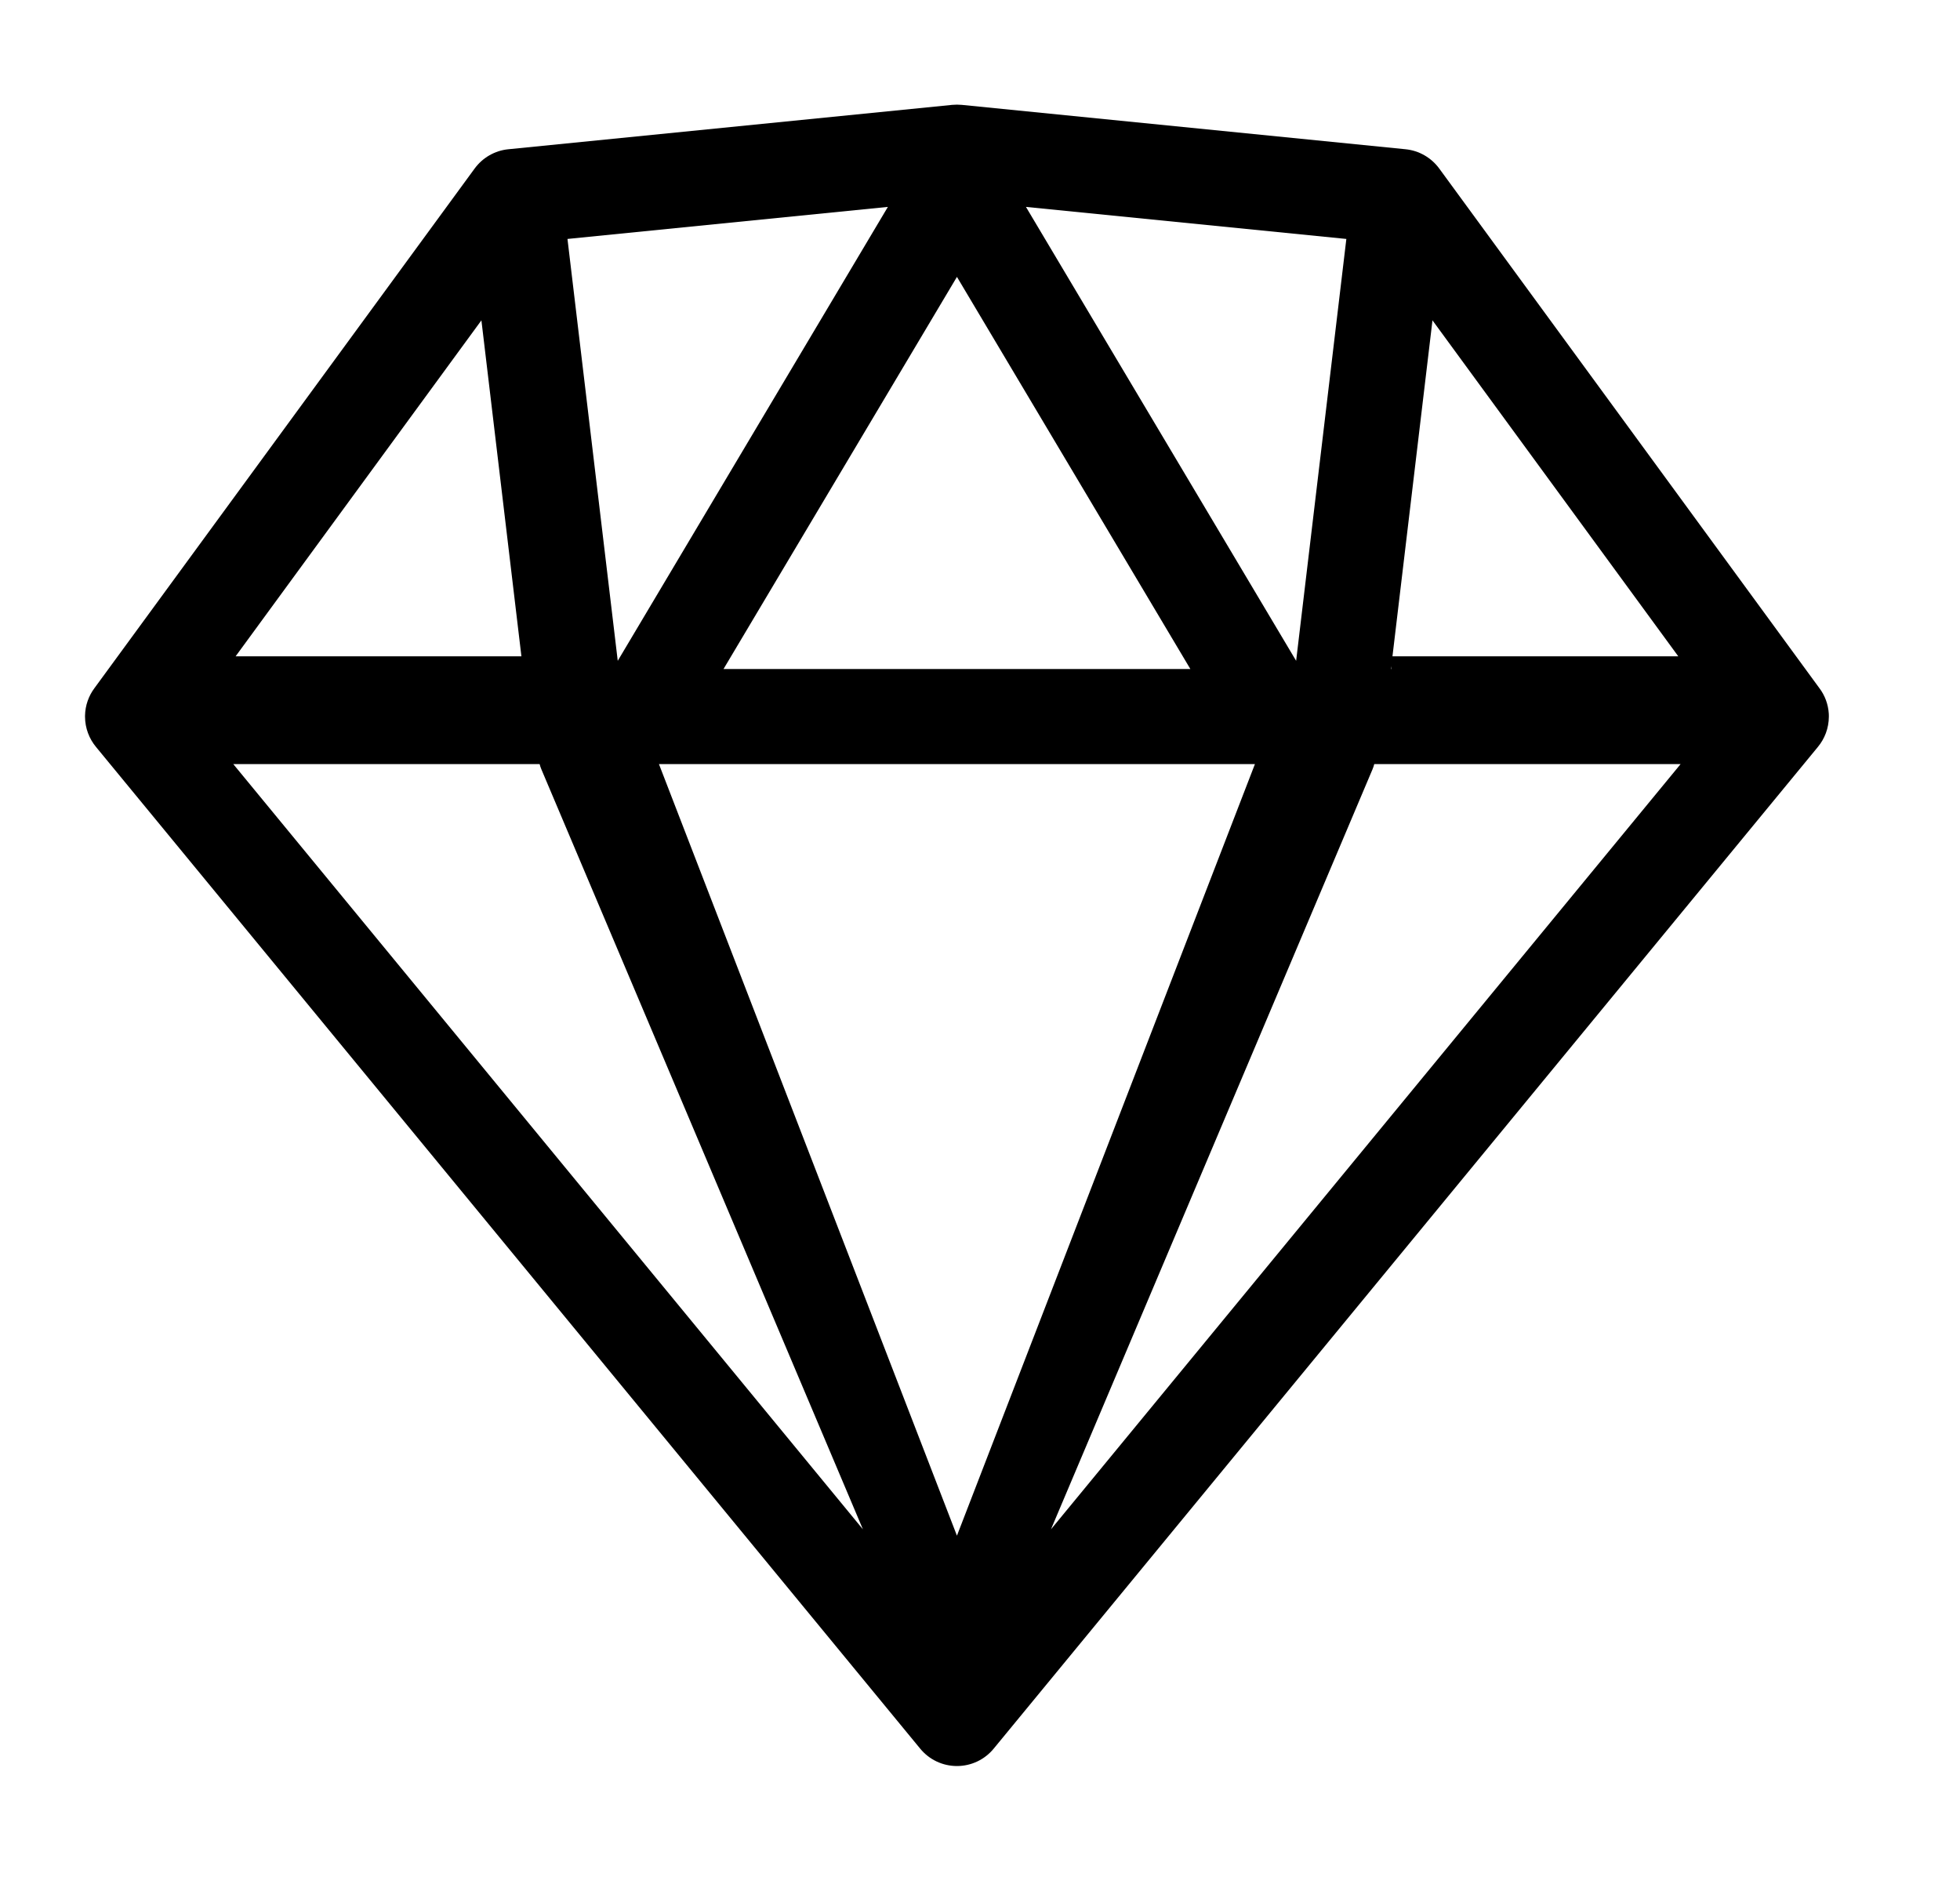 <svg width="34" height="33" viewBox="0 0 34 33" fill="none" xmlns="http://www.w3.org/2000/svg">
<path fill-rule="evenodd" clip-rule="evenodd" d="M16.682 1.819C16.628 1.814 16.573 1.814 16.518 1.819L8.818 2.589C8.585 2.612 8.373 2.734 8.234 2.923L1.639 11.936C1.539 12.07 1.478 12.236 1.475 12.415C1.475 12.42 1.475 12.425 1.475 12.43L1.475 12.433C1.476 12.633 1.548 12.816 1.667 12.959L15.963 30.334C16.12 30.525 16.353 30.635 16.6 30.635C16.847 30.635 17.08 30.525 17.237 30.334L31.533 12.959C31.652 12.816 31.724 12.633 31.725 12.433V12.43V12.42C31.725 12.407 31.724 12.394 31.724 12.382C31.714 12.215 31.655 12.061 31.56 11.936L24.966 2.923C24.827 2.734 24.615 2.612 24.382 2.589L16.682 1.819ZM24.135 11.605V11.555L24.129 11.605H24.135ZM24.155 11.385H29.113L24.849 5.557L24.155 11.385ZM23.355 4.145L17.797 3.589L22.484 11.463L23.355 4.145ZM15.402 3.589L9.844 4.145L10.716 11.463L15.402 3.589ZM8.351 5.557L4.087 11.385H9.045L8.351 5.557ZM4.047 13.255L14.969 26.529L9.392 13.347C9.379 13.317 9.369 13.286 9.361 13.255H4.047ZM11.431 13.255L16.6 26.639L21.769 13.255H21.631H11.569H11.431ZM23.839 13.255C23.831 13.286 23.821 13.317 23.808 13.347L18.231 26.529L29.153 13.255H23.839ZM16.6 4.803L20.649 11.605H12.551L16.6 4.803Z" fill="black"/>
</svg>
